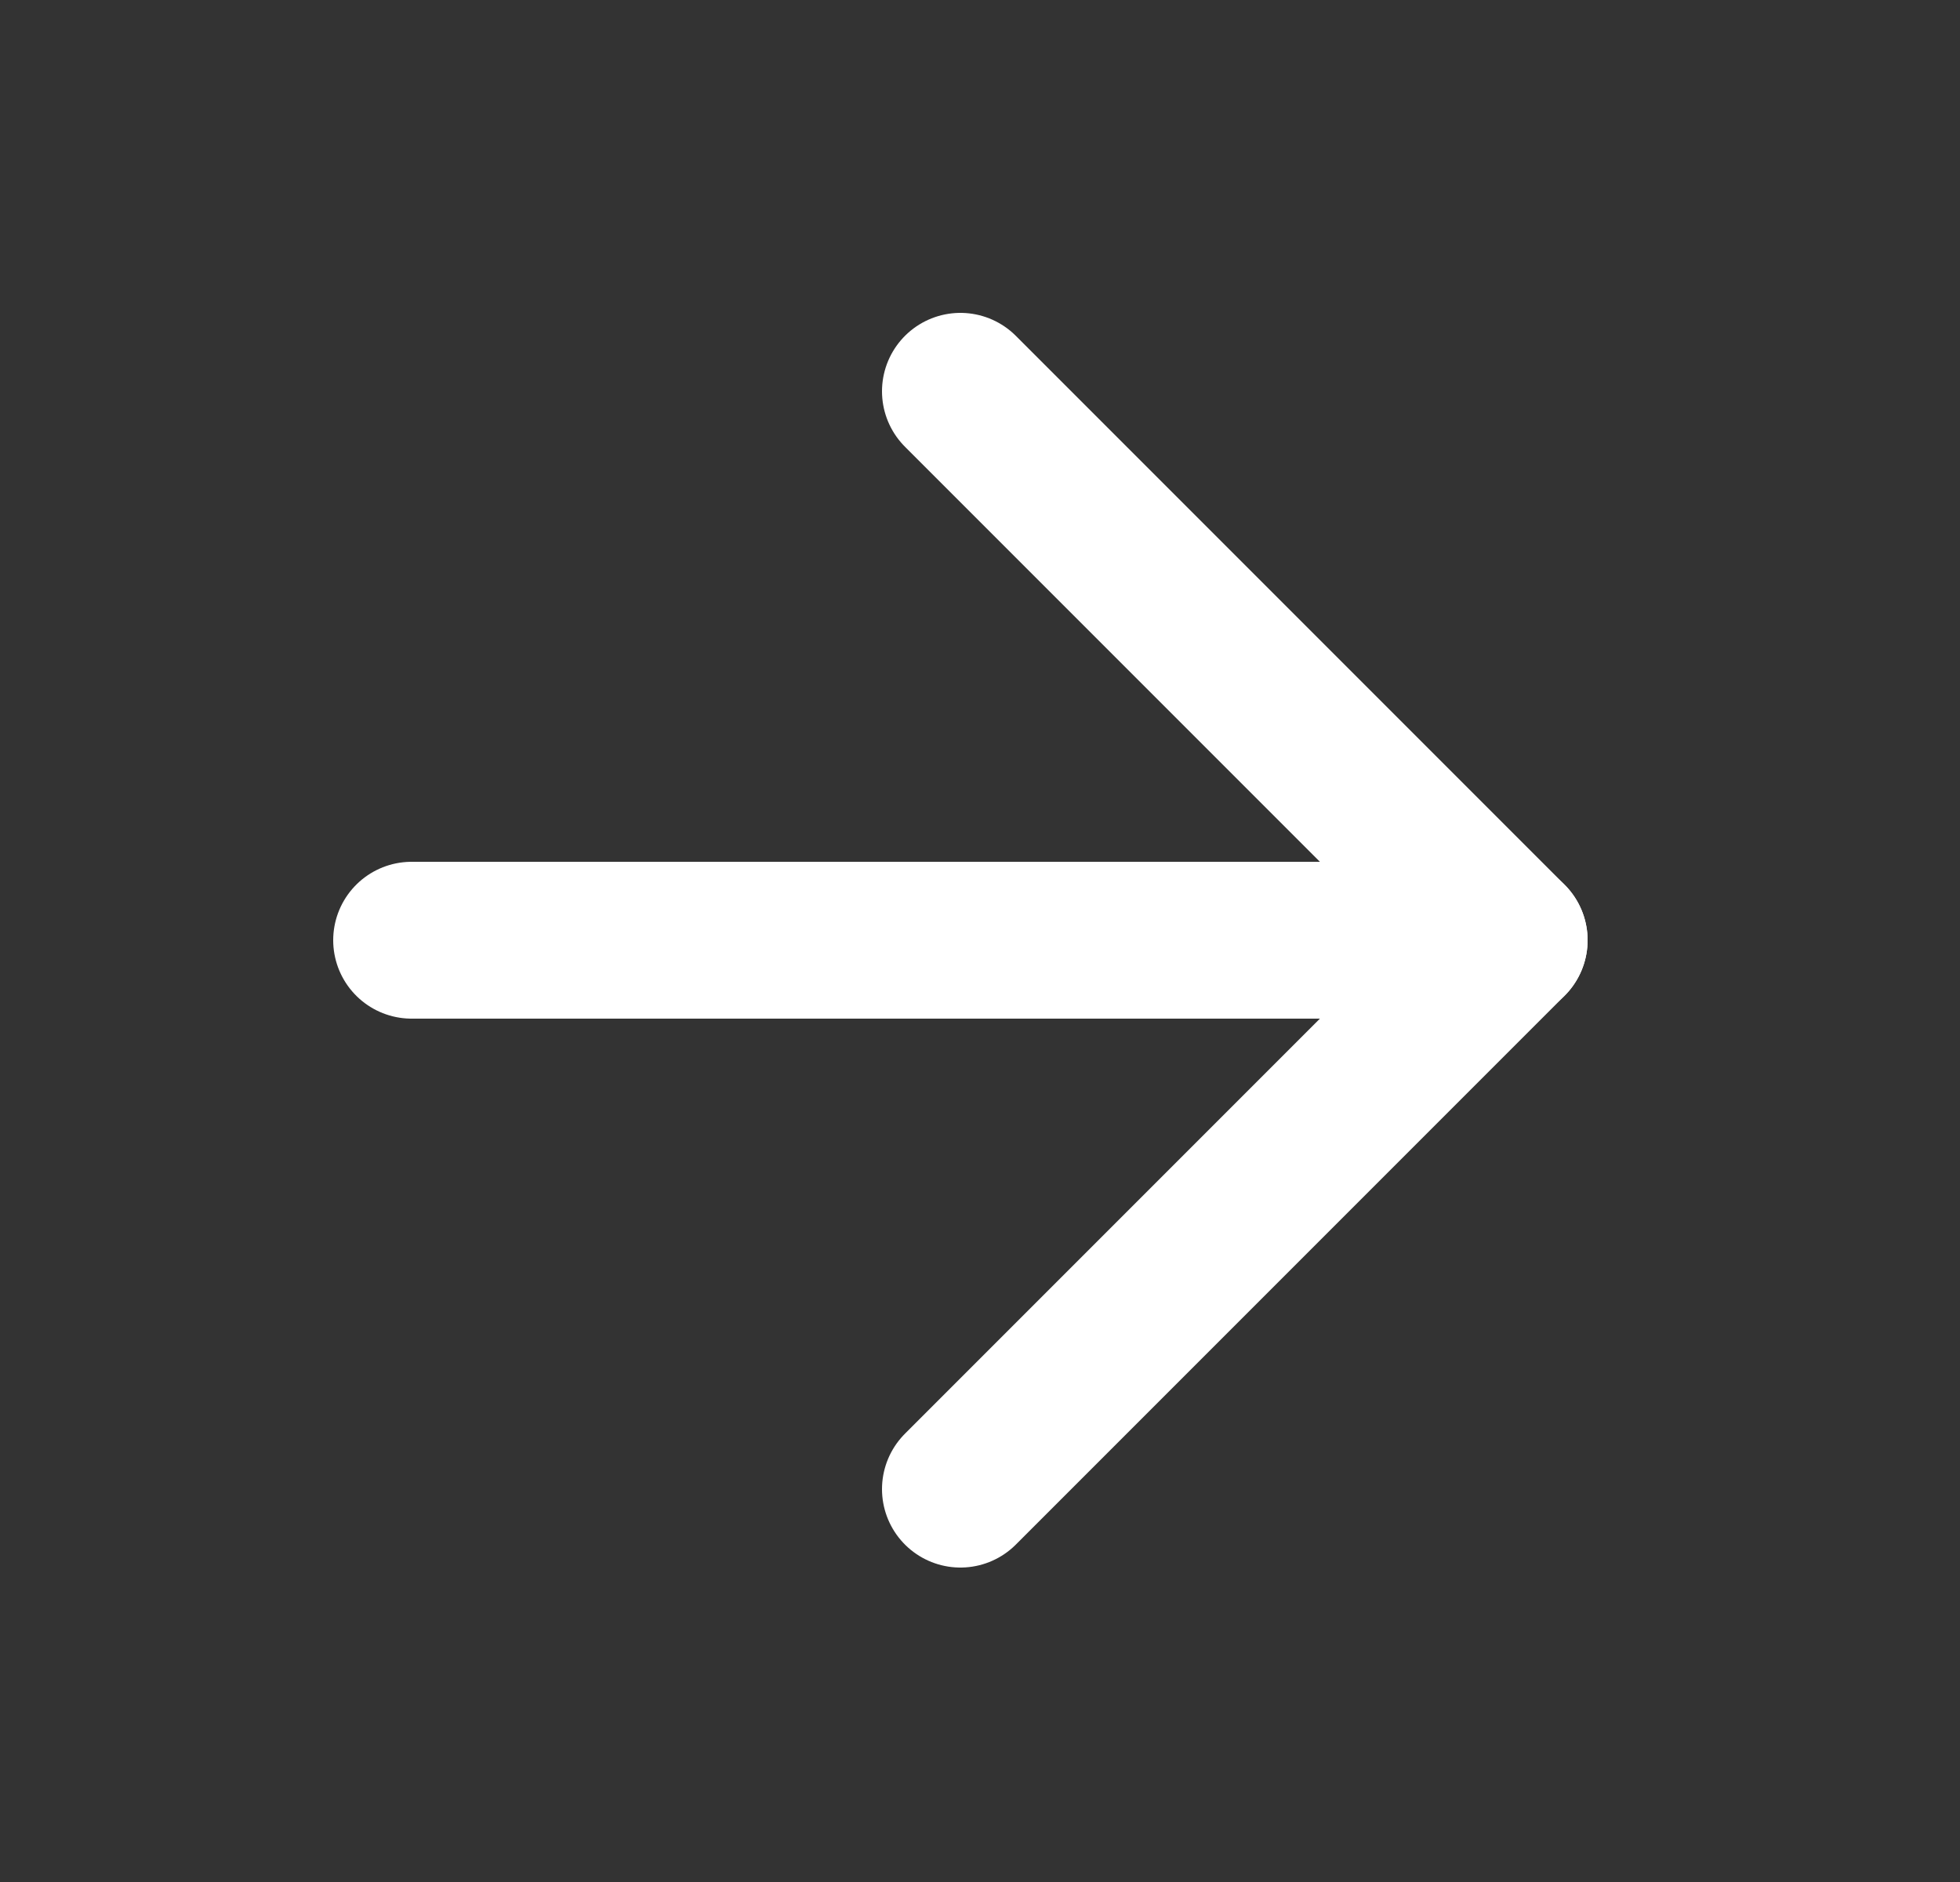 <svg width="25" height="24" viewBox="0 0 25 24" fill="none" xmlns="http://www.w3.org/2000/svg">
<rect x="0" y="0" width="25" height="24" fill="#333333" stroke="none"/>
<path d="M5.25 11.99H19.25" stroke="white" stroke-width="2" stroke-linecap="round" stroke-linejoin="round"/>
<path d="M12.25 4.99L19.25 11.99L12.25 18.99" stroke="white" stroke-width="2" stroke-linecap="round" stroke-linejoin="round"/>
</svg>
